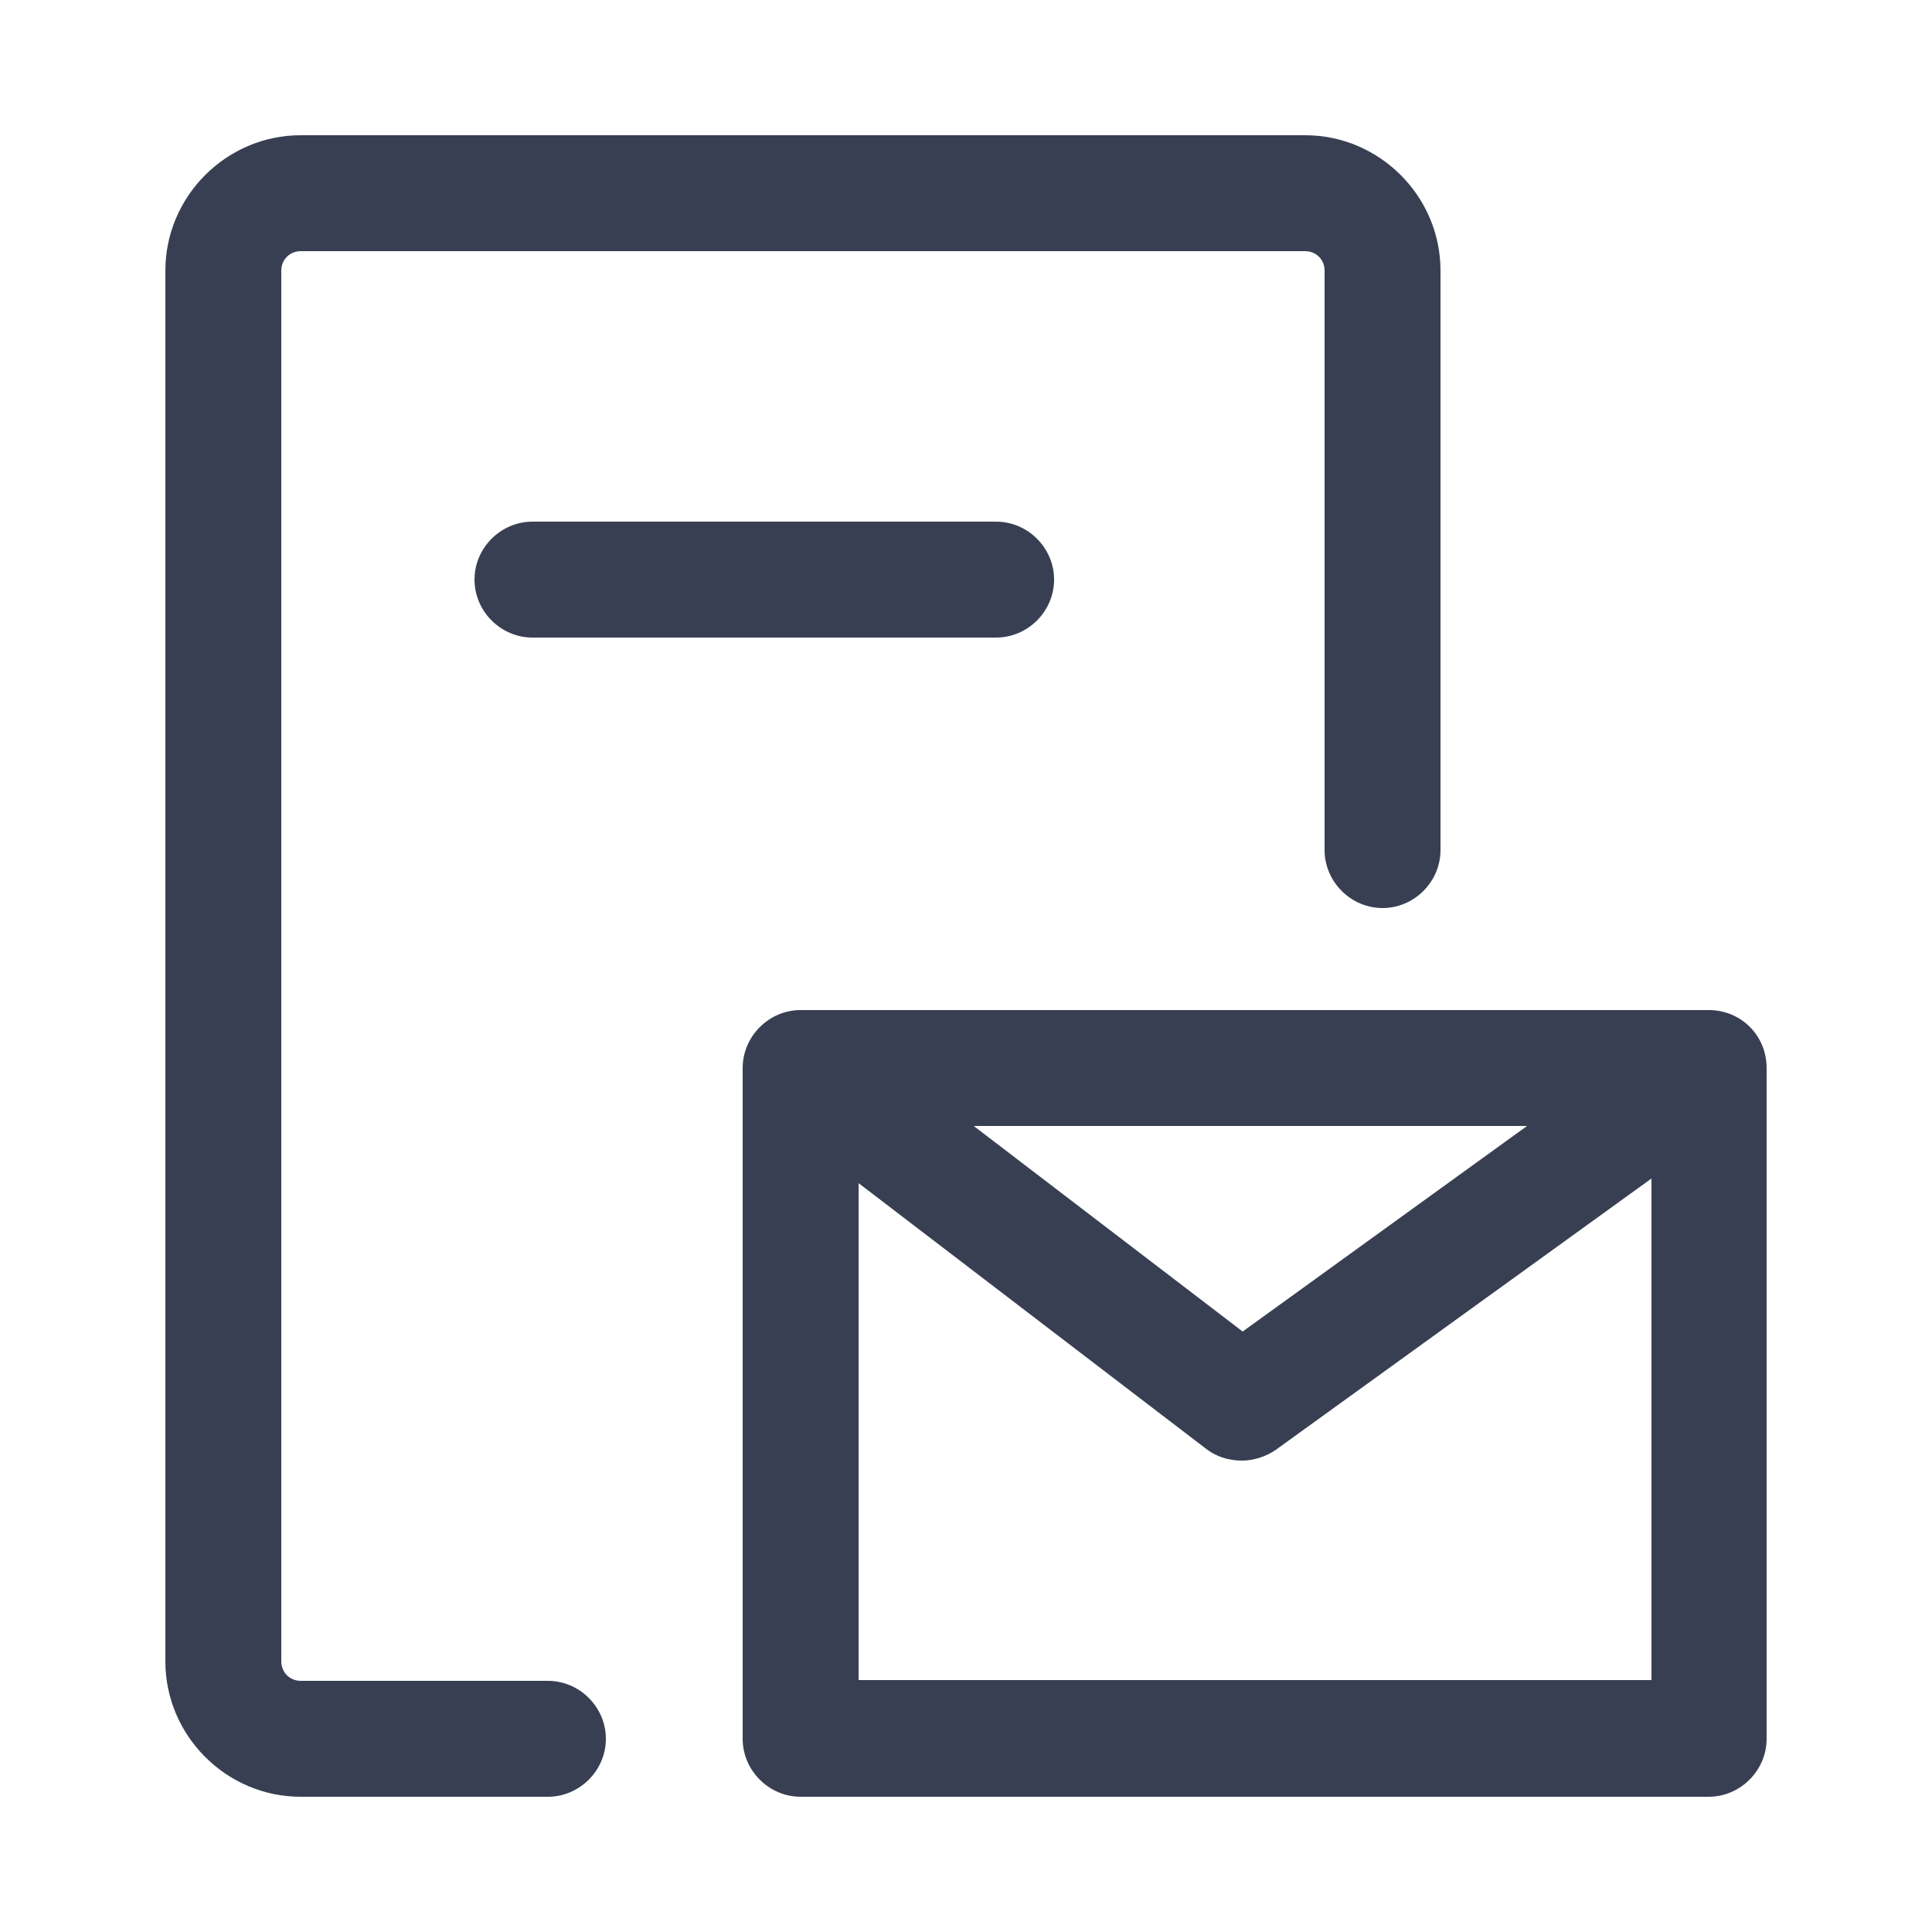 <?xml version="1.0" standalone="no"?><!DOCTYPE svg PUBLIC "-//W3C//DTD SVG 1.1//EN" "http://www.w3.org/Graphics/SVG/1.1/DTD/svg11.dtd"><svg t="1705460495046" class="icon" viewBox="0 0 1024 1024" version="1.1" xmlns="http://www.w3.org/2000/svg" p-id="12282" xmlns:xlink="http://www.w3.org/1999/xlink" width="128" height="128"><path d="M290.406 890.88h-131.072c-5.734 0-10.24-4.506-10.24-10.24V143.36c0-5.734 4.506-10.24 10.24-10.24h532.48c5.734 0 10.24 4.506 10.24 10.24v307.2c0 16.794 13.926 30.72 30.72 30.72s30.72-13.926 30.72-30.72V143.36c0-39.322-32.358-71.68-71.68-71.68h-532.48c-39.322 0-71.68 32.358-71.68 71.68v737.28c0 39.322 32.358 71.68 71.68 71.68h131.072c16.794 0 30.72-13.926 30.72-30.72s-13.926-30.72-30.72-30.72z" fill="#393f53" p-id="12283"></path><path d="M282.214 276.48c-16.794 0-30.72 13.926-30.72 30.72s13.926 30.72 30.72 30.72h245.76c16.794 0 30.72-13.926 30.72-30.72s-13.926-30.72-30.72-30.72h-245.76zM905.626 535.347H424.346c-16.794 0-30.72 13.926-30.72 30.72V921.6c0 16.794 13.926 30.72 30.72 30.72h481.28c16.794 0 30.72-13.926 30.72-30.72v-355.533c0-17.203-13.517-30.72-30.72-30.72z m-96.256 61.44l-150.733 108.954-142.541-108.954h293.274z m-354.304 294.093v-263.782l184.32 140.902c5.325 4.096 11.878 6.144 18.842 6.144 6.144 0 12.698-2.048 18.022-5.734l199.066-143.77v265.83H455.066z" fill="#393f53" p-id="12284"></path></svg>